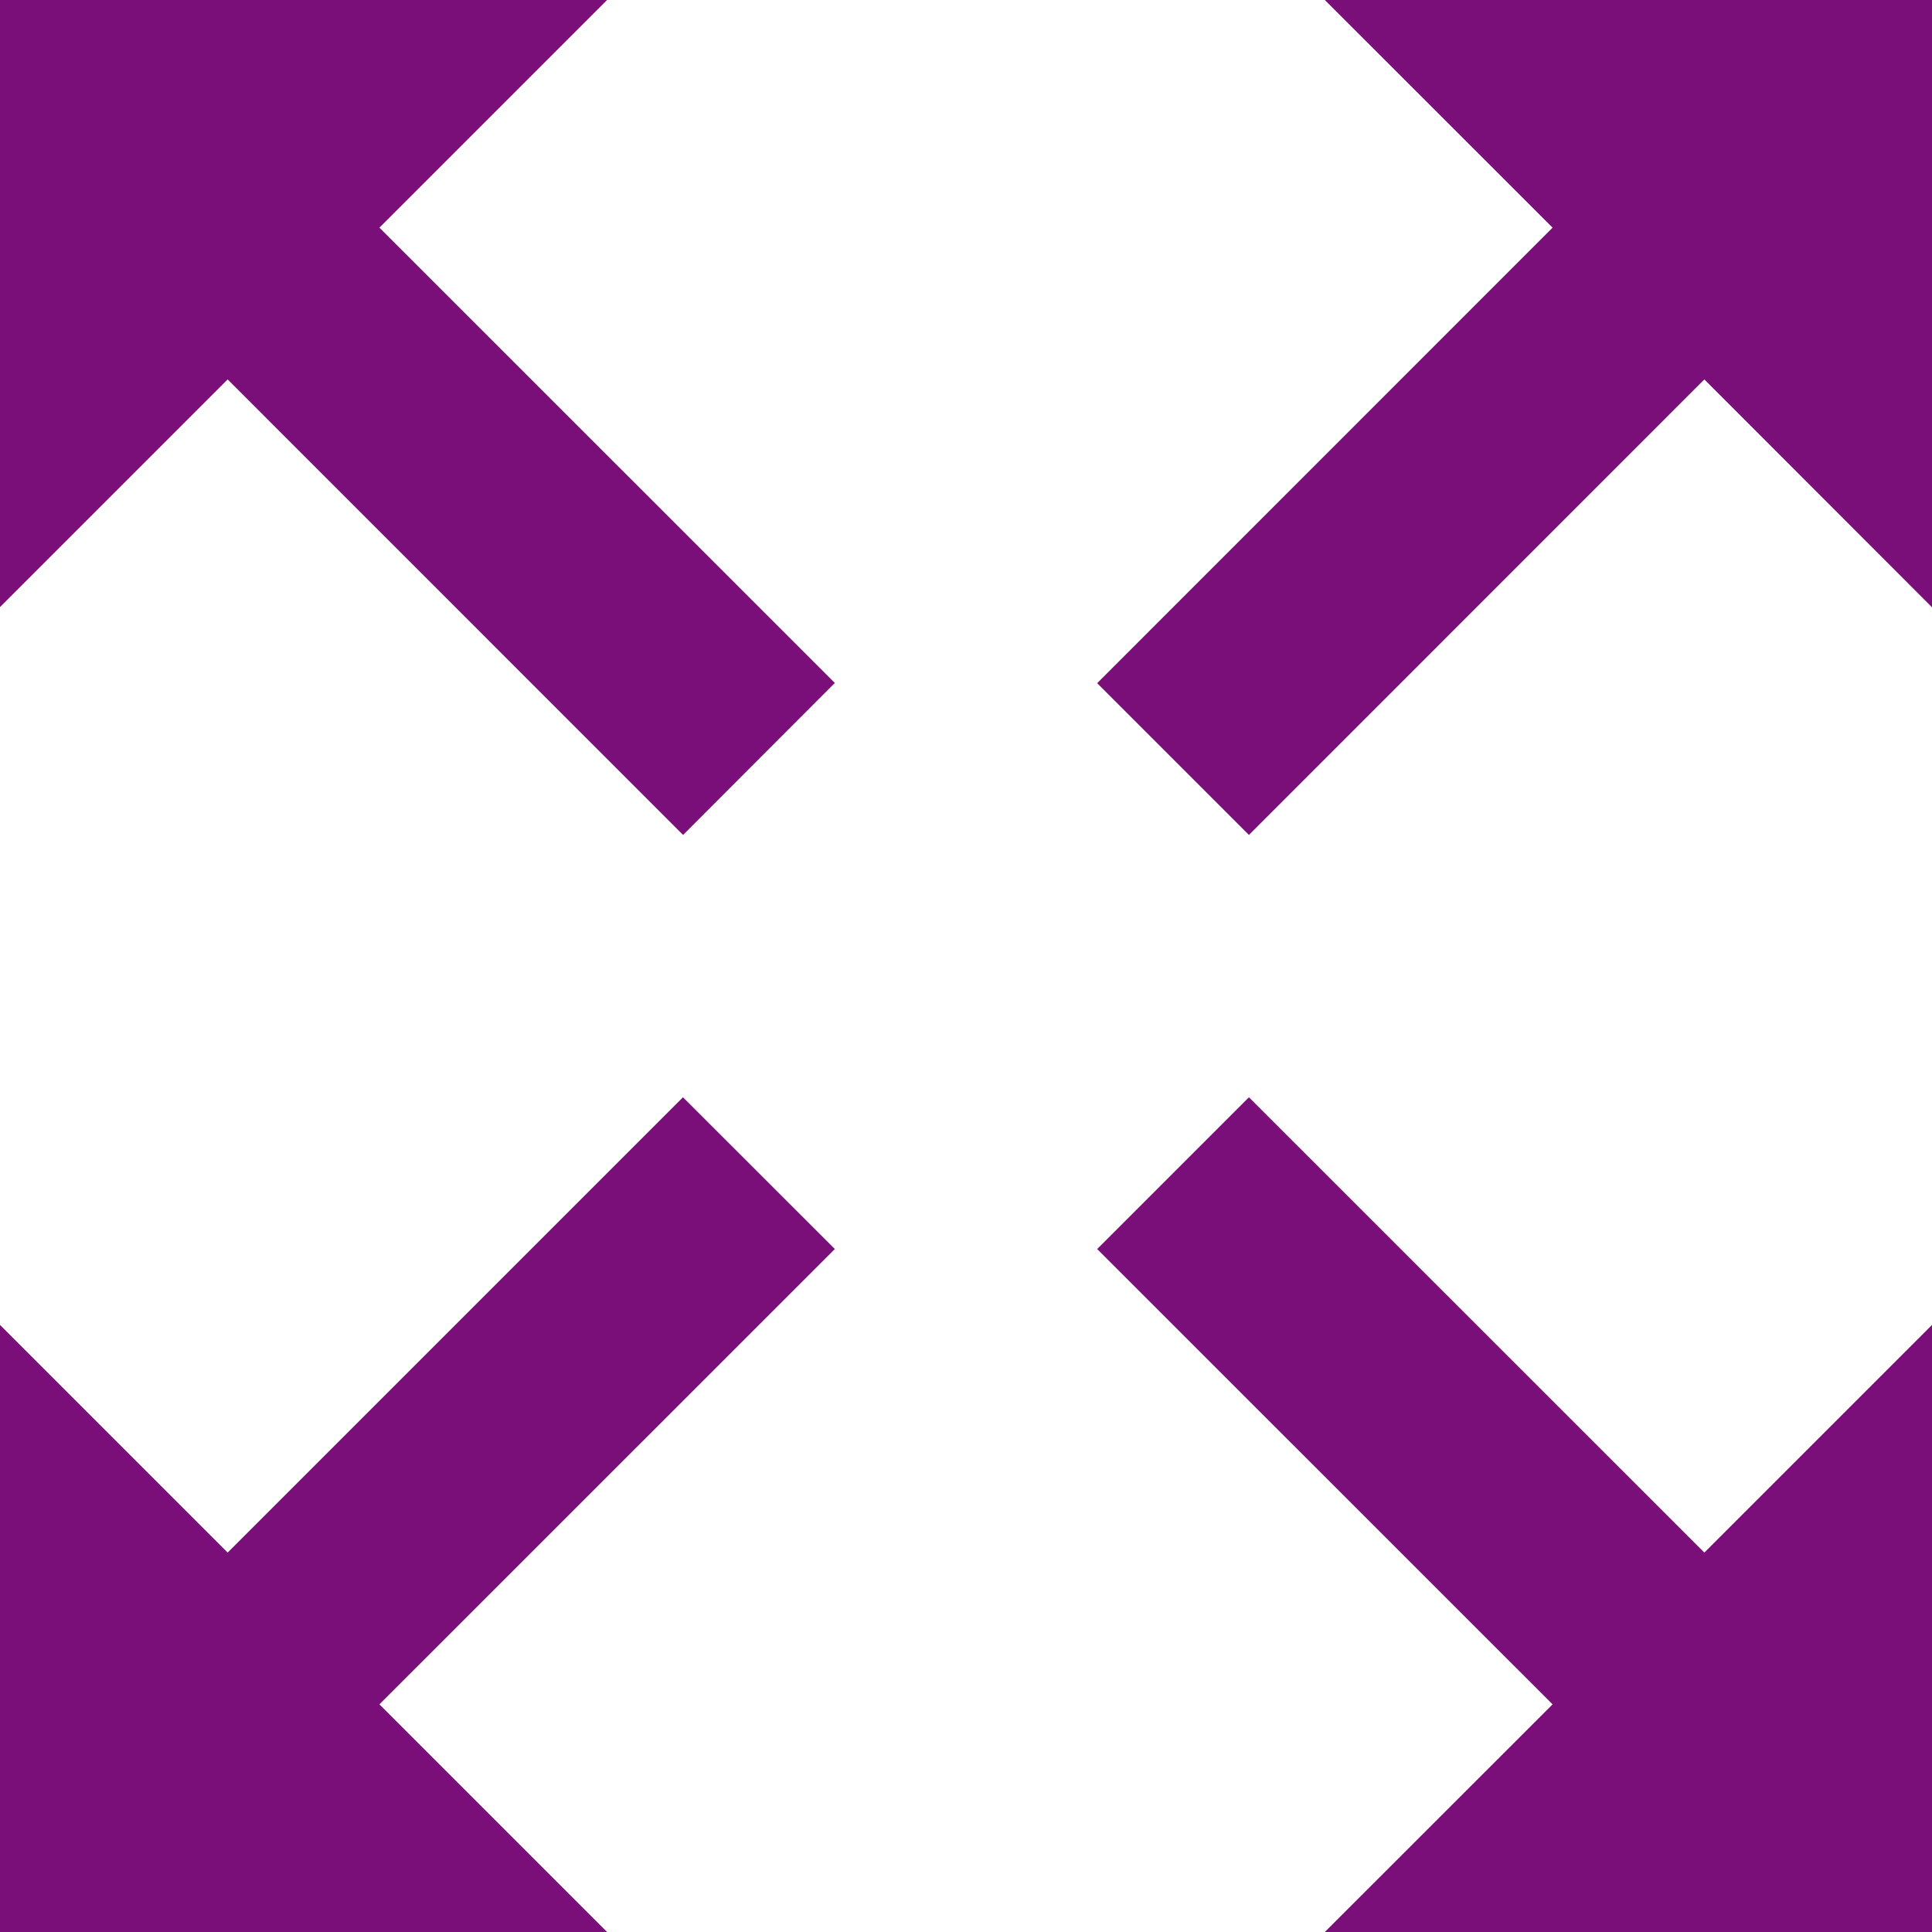 <?xml version="1.0" encoding="UTF-8" standalone="no"?><svg xmlns="http://www.w3.org/2000/svg" xmlns:xlink="http://www.w3.org/1999/xlink" fill="#7b0f7a" height="18" preserveAspectRatio="xMidYMid meet" version="1" viewBox="0.0 0.0 18.0 18.0" width="18" zoomAndPan="magnify"><g id="change1_1"><path d="M7.778 6.363L3.535 2.121 5.656 0 0 0 0 5.656 2.121 3.535 6.364 7.779z" fill="inherit"/><path d="M10.222 11.637L14.465 15.879 12.343 18 18 18 18 12.344 15.879 14.465 11.636 10.223z" fill="inherit"/><path d="M6.363 10.223L2.121 14.465 0 12.344 0 18 5.656 18 3.535 15.879 7.778 11.637z" fill="inherit"/><path d="M11.636 7.779L15.879 3.535 18 5.658 18 0 12.343 0 14.465 2.121 10.222 6.365z" fill="inherit"/></g></svg>